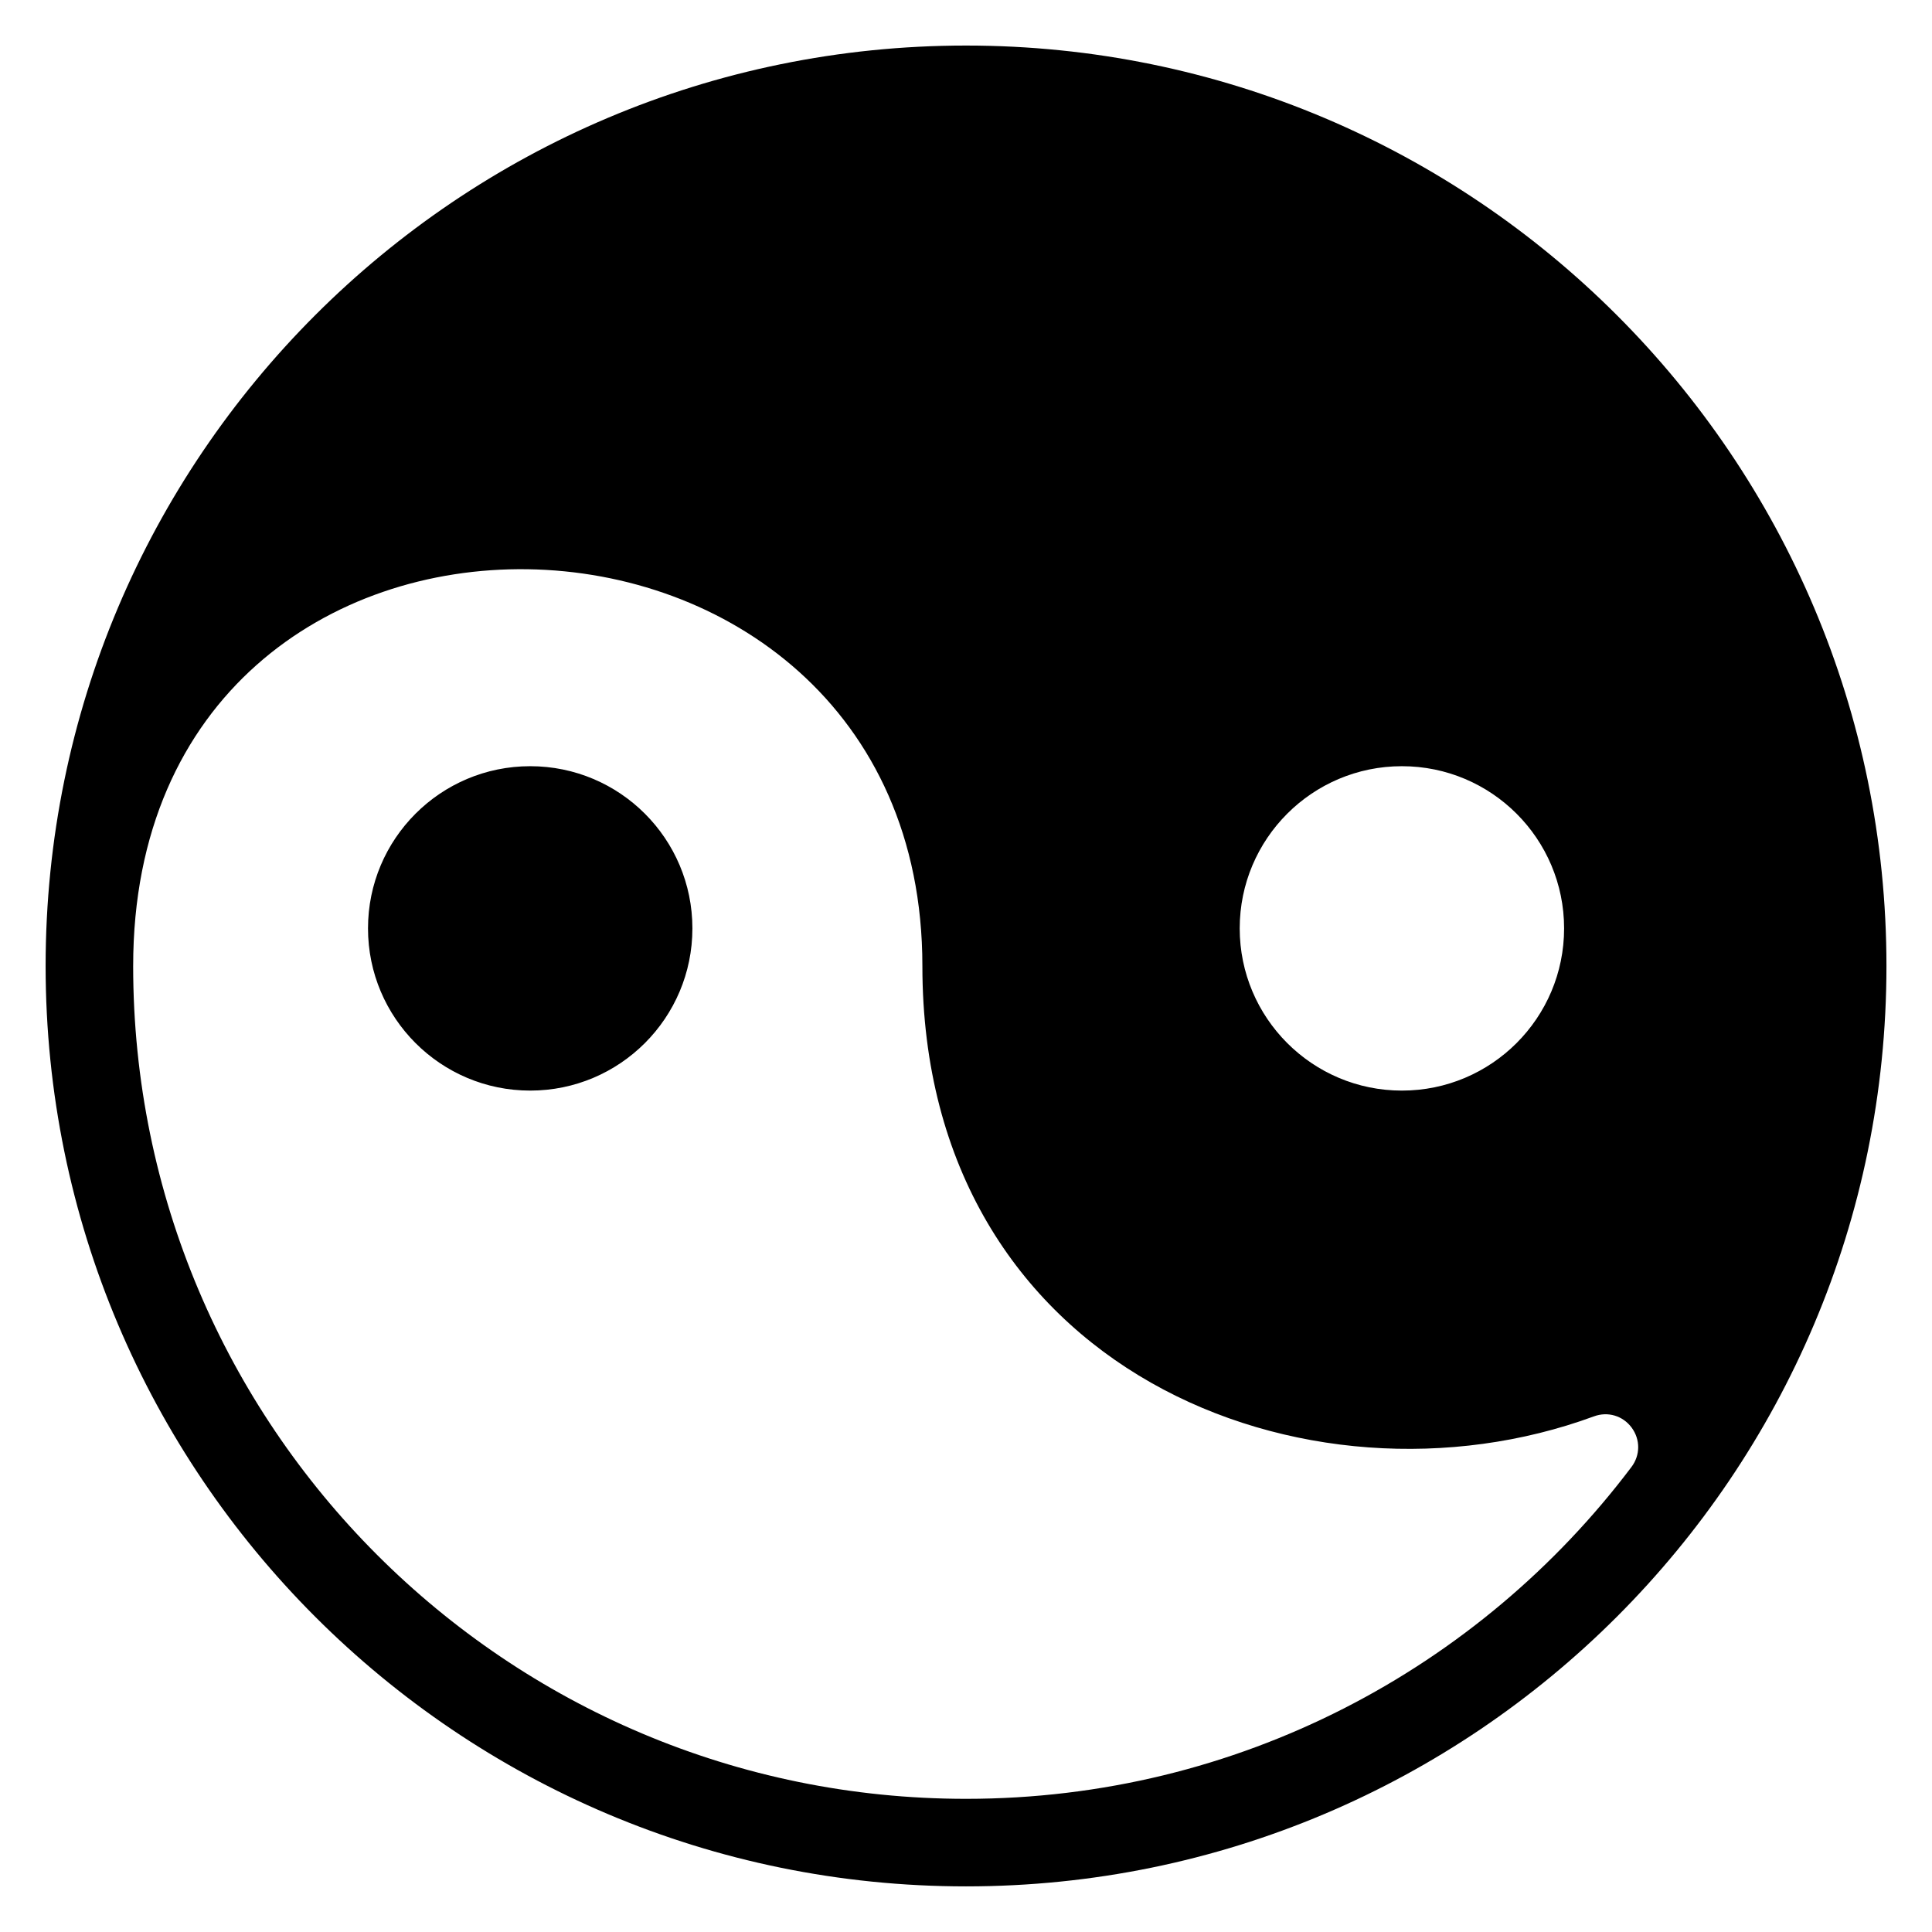 <?xml version="1.0" encoding="UTF-8"?>
<!-- Uploaded to: ICON Repo, www.svgrepo.com, Generator: ICON Repo Mixer Tools -->
<svg fill="#000000" width="800px" height="800px" version="1.1" viewBox="144 144 512 512" xmlns="http://www.w3.org/2000/svg">
 <path d="m400.01 156.07c134.7 0 243.92 109.22 243.92 243.92 0 134.7-109.22 243.92-243.92 243.92-134.7 0-243.92-109.22-243.92-243.92 0-134.7 109.22-243.92 243.92-243.92zm-115.5 190.98c23.746 0 42.984 19.242 42.984 42.984 0 23.73-19.242 42.984-42.984 42.984-23.73 0-42.984-19.254-42.984-42.984s19.242-42.984 42.984-42.984zm231.01 0c-23.73 0-42.984 19.242-42.984 42.984 0 23.73 19.254 42.984 42.984 42.984s42.984-19.254 42.984-42.984-19.242-42.984-42.984-42.984zm-336.23 52.93c0 121.9 98.816 220.73 220.73 220.73 72.066 0 136.06-34.535 176.34-87.949 2.359-3.129 2.371-7.269 0.047-10.43-2.344-3.16-6.316-4.336-10.004-2.977-75.723 27.871-177.96-11.895-177.96-119.36 0-137.01-209.15-143.36-209.15 0z" fill-rule="evenodd"/>
</svg>
